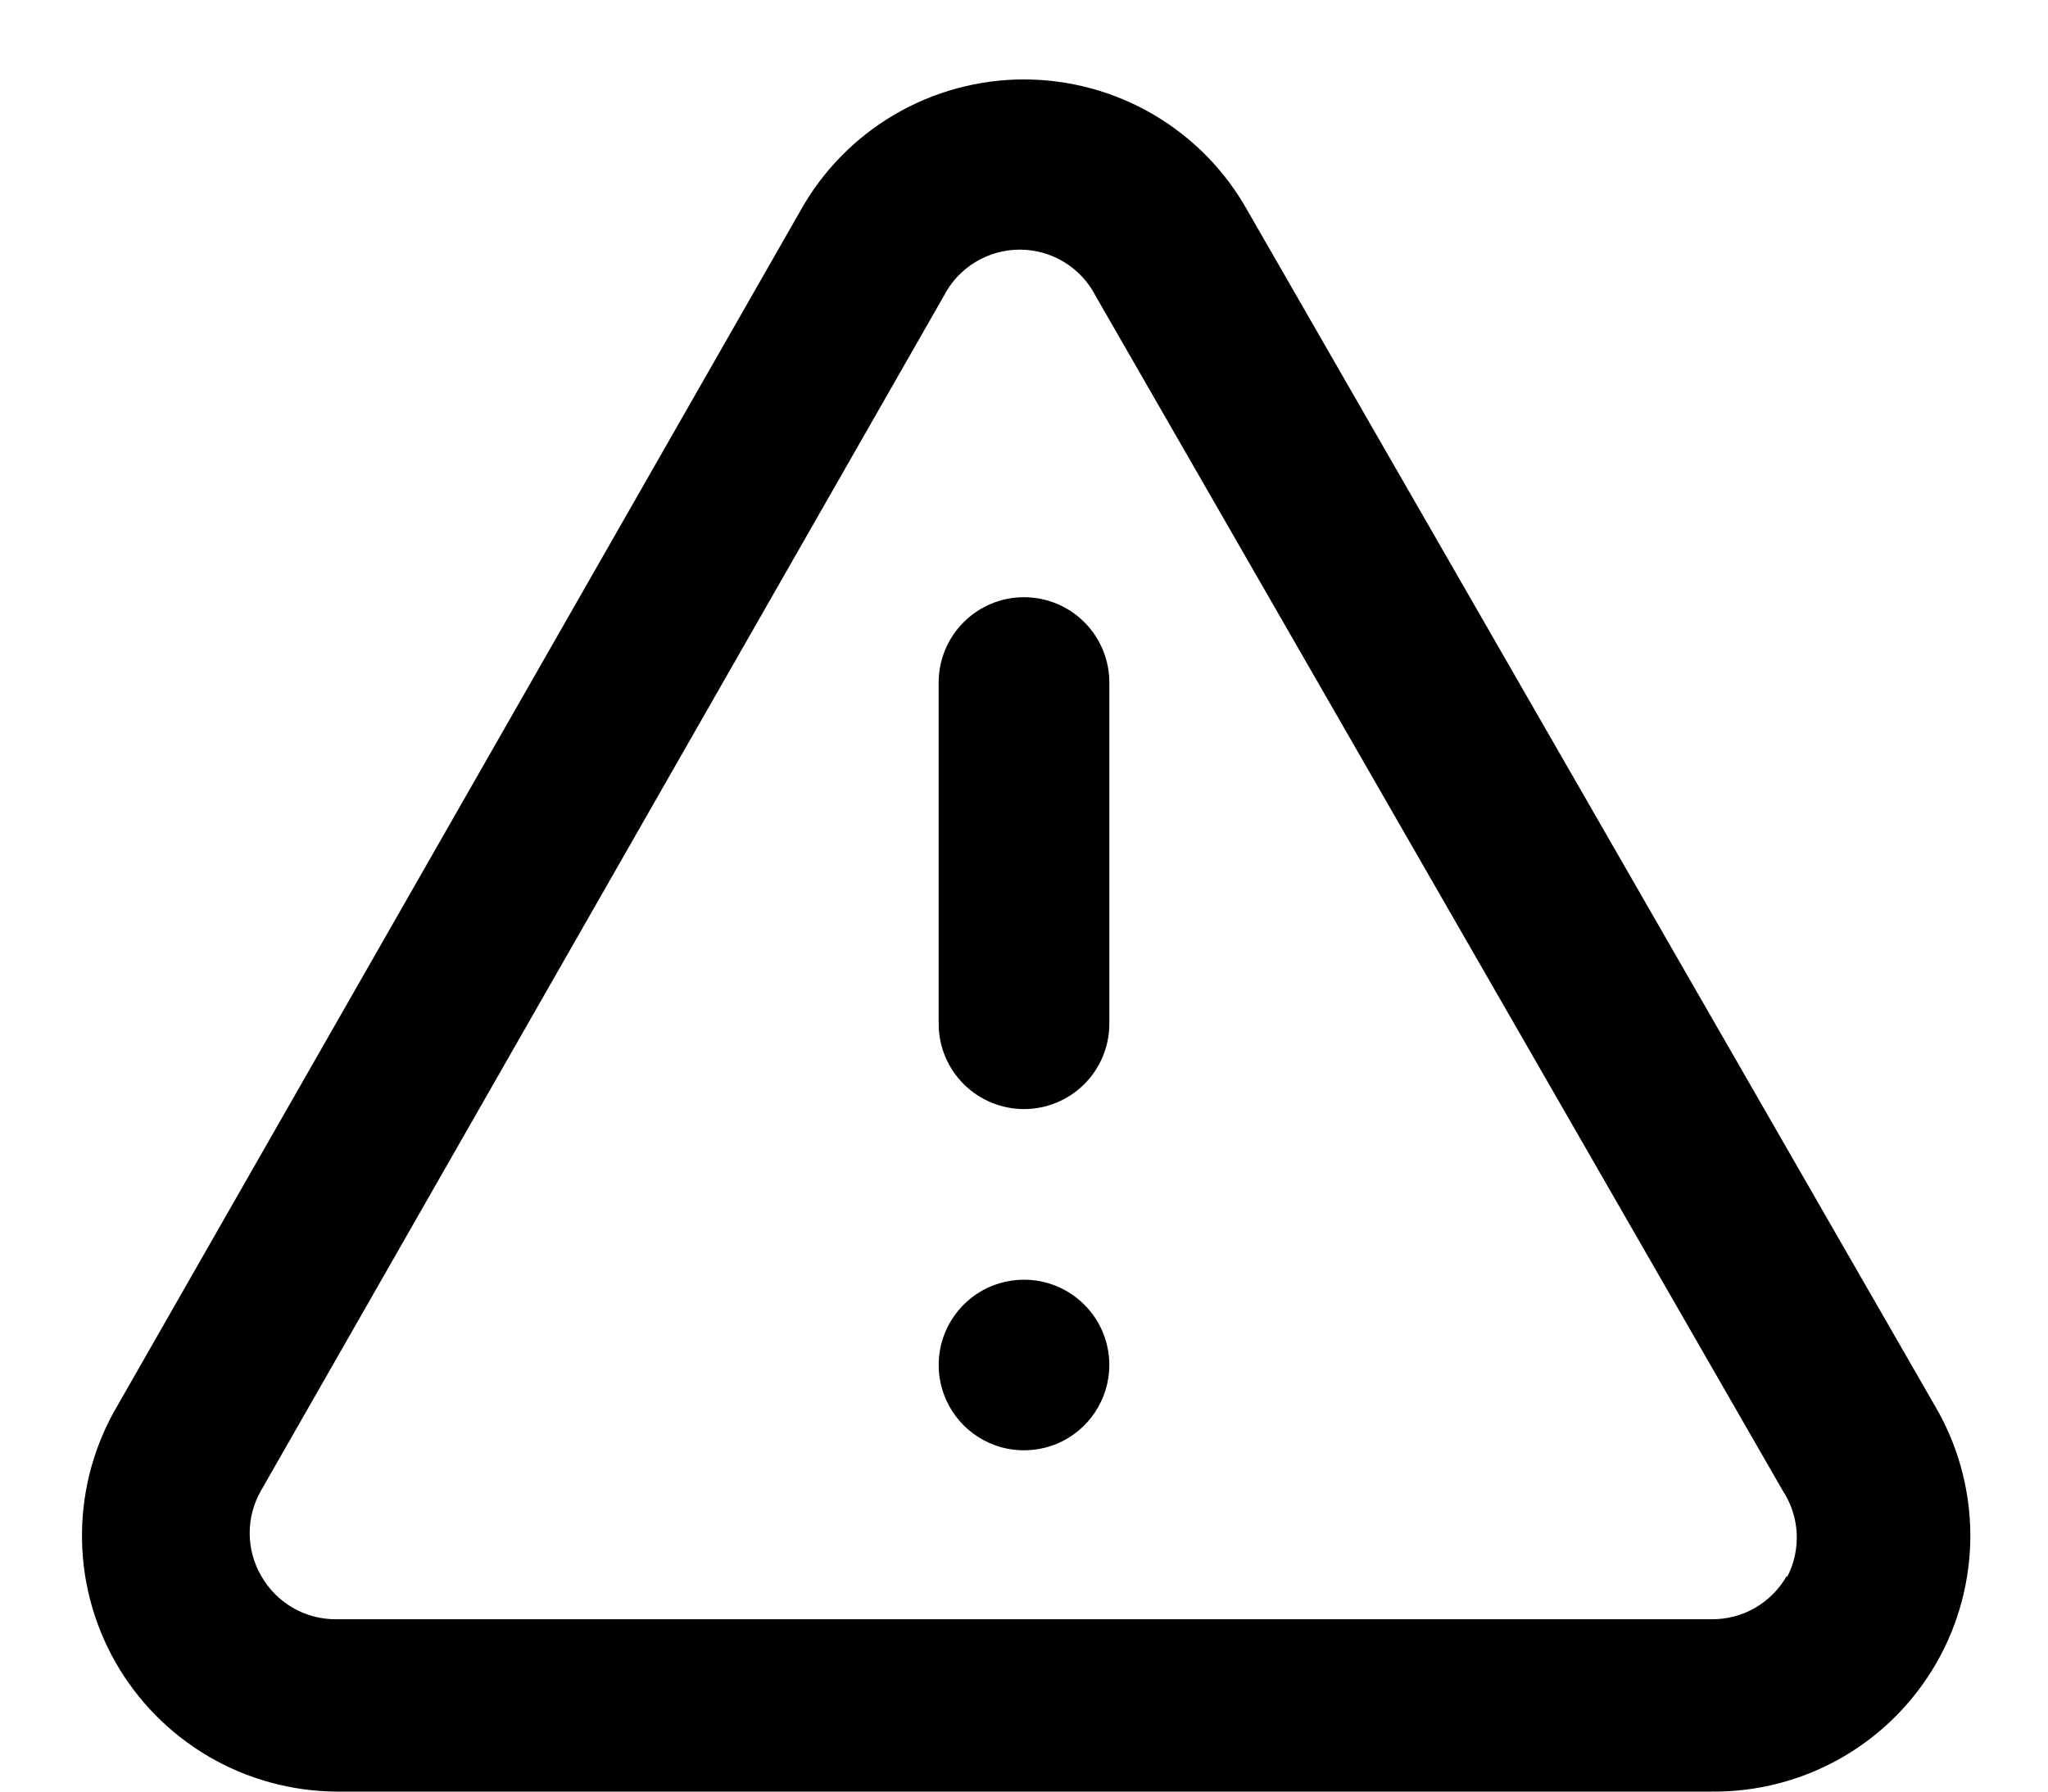 <svg viewBox='0 0 24 21' fill='currentColor' xmlns='http://www.w3.org/2000/svg'>
  <path
    d='M12 15C11.802 15 11.609 15.058 11.444 15.168C11.28 15.278 11.152 15.434 11.076 15.617C11 15.8 10.981 16.001 11.019 16.195C11.058 16.389 11.153 16.567 11.293 16.707C11.433 16.847 11.611 16.942 11.805 16.981C11.999 17.019 12.2 16.999 12.383 16.924C12.565 16.848 12.722 16.72 12.831 16.555C12.941 16.391 13 16.198 13 16C13 15.735 12.895 15.48 12.707 15.293C12.52 15.105 12.265 15 12 15ZM22.67 16.47L14.62 2.47C14.36 2.003 13.98 1.615 13.519 1.344C13.059 1.074 12.534 0.931 12 0.931C11.466 0.931 10.941 1.074 10.481 1.344C10.02 1.615 9.64 2.003 9.38 2.47L1.38 16.47C1.111 16.924 0.966 17.441 0.961 17.969C0.955 18.496 1.089 19.016 1.349 19.476C1.608 19.935 1.985 20.318 2.44 20.586C2.895 20.853 3.412 20.996 3.94 21H20.06C20.592 21.005 21.116 20.869 21.578 20.605C22.04 20.341 22.423 19.959 22.689 19.498C22.955 19.037 23.093 18.513 23.09 17.981C23.086 17.449 22.941 16.927 22.67 16.47V16.47ZM20.94 18.47C20.852 18.626 20.724 18.755 20.57 18.845C20.415 18.935 20.239 18.981 20.06 18.98H3.94C3.761 18.981 3.585 18.935 3.43 18.845C3.276 18.755 3.148 18.626 3.06 18.47C2.972 18.318 2.926 18.145 2.926 17.97C2.926 17.794 2.972 17.622 3.06 17.47L11.06 3.47C11.144 3.306 11.271 3.169 11.428 3.073C11.585 2.977 11.766 2.926 11.95 2.926C12.134 2.926 12.315 2.977 12.472 3.073C12.629 3.169 12.756 3.306 12.84 3.47L20.89 17.47C20.989 17.62 21.046 17.793 21.055 17.973C21.064 18.152 21.024 18.331 20.94 18.49V18.47ZM12 7C11.735 7 11.48 7.105 11.293 7.293C11.105 7.48 11 7.735 11 8V12C11 12.265 11.105 12.519 11.293 12.707C11.48 12.894 11.735 13 12 13C12.265 13 12.52 12.894 12.707 12.707C12.895 12.519 13 12.265 13 12V8C13 7.735 12.895 7.48 12.707 7.293C12.52 7.105 12.265 7 12 7Z'
  />
</svg>
